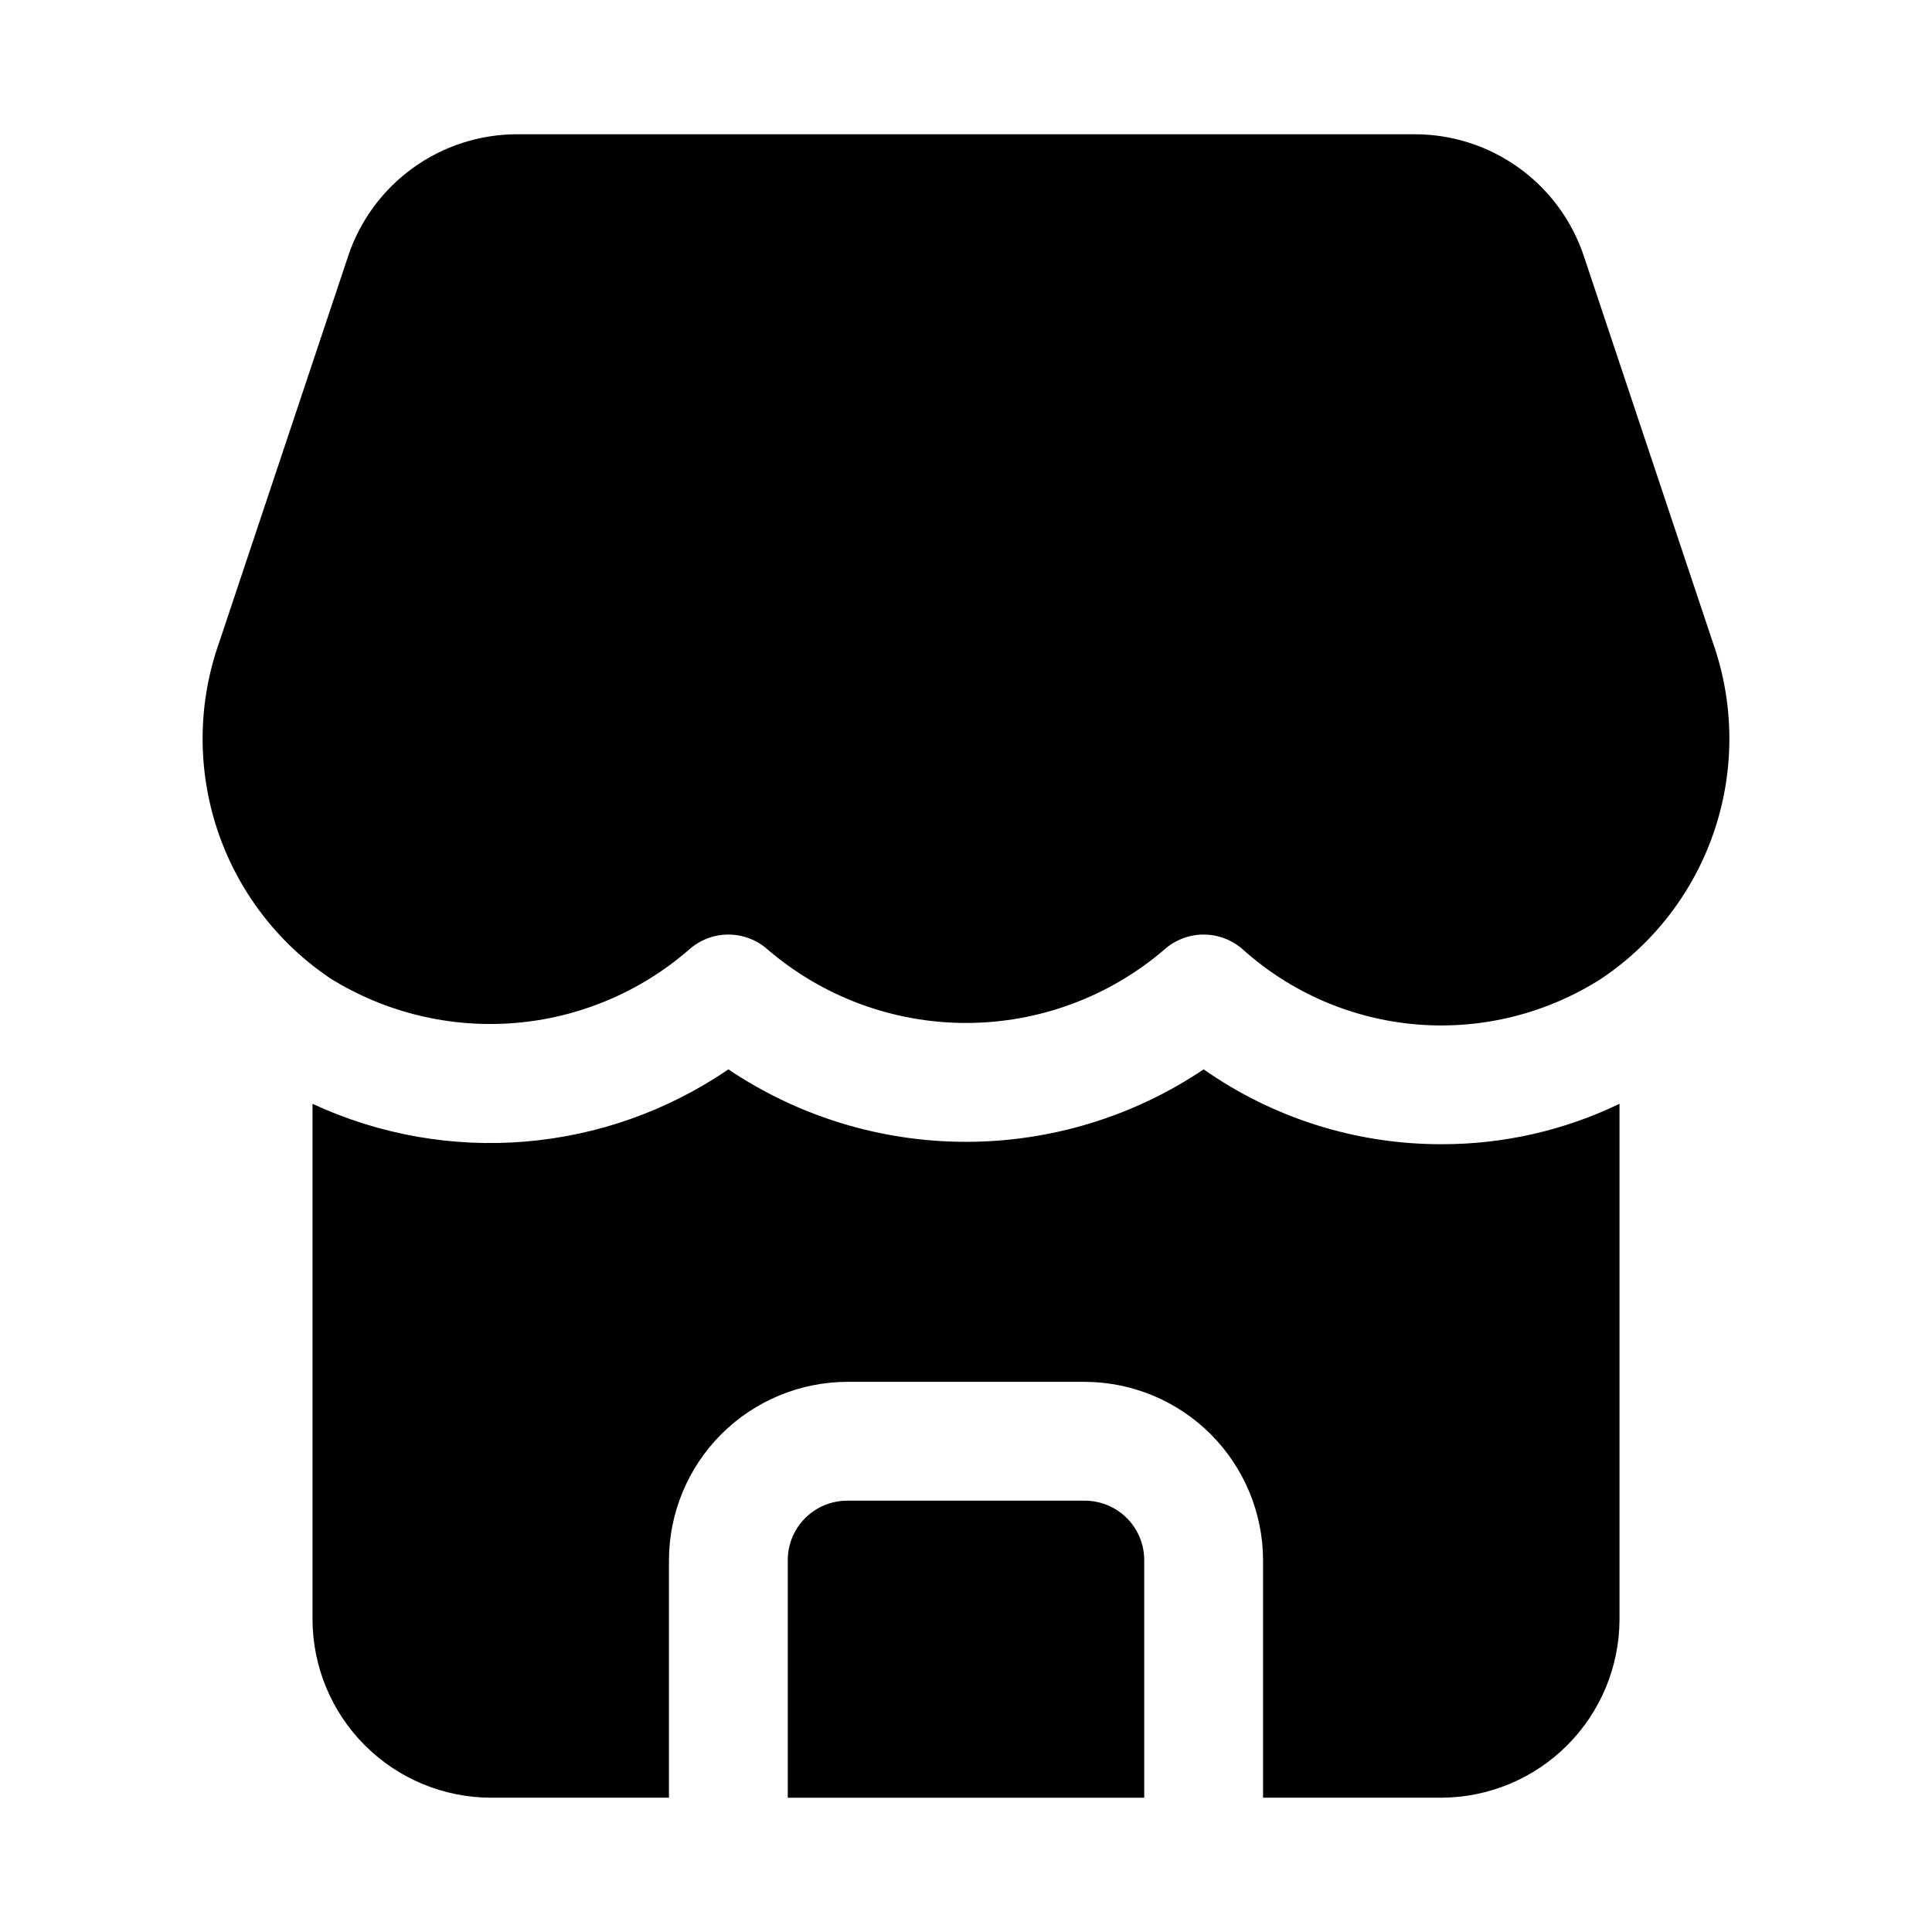 <?xml version="1.0" encoding="UTF-8"?>
<!-- Uploaded to: ICON Repo, www.svgrepo.com, Generator: ICON Repo Mixer Tools -->
<svg fill="#000000" width="800px" height="800px" version="1.1" viewBox="144 144 512 512" xmlns="http://www.w3.org/2000/svg">
 <g>
  <path d="m431.49 541.7h-62.977c-4.176 0-8.18 1.66-11.133 4.609-2.953 2.953-4.613 6.957-4.613 11.133v62.977h94.465v-62.977c0-4.176-1.66-8.18-4.609-11.133-2.953-2.949-6.957-4.609-11.133-4.609z"/>
  <path d="m462.98 427.39c-18.617 12.52-40.543 19.207-62.977 19.207-22.438 0-44.363-6.688-62.977-19.207-32.555 22.273-74.434 25.742-110.21 9.129v136.66c0.039 12.516 5.027 24.508 13.875 33.355 8.852 8.852 20.844 13.84 33.359 13.875h47.23v-62.977c0.039-12.516 5.027-24.504 13.875-33.355 8.852-8.848 20.844-13.836 33.359-13.875h62.977c12.512 0.039 24.504 5.027 33.355 13.875 8.848 8.852 13.836 20.84 13.875 33.355v62.977h47.23c12.516-0.035 24.508-5.023 33.359-13.875 8.848-8.848 13.836-20.84 13.875-33.355v-136.66c-14.73 7.098-30.883 10.758-47.234 10.707-22.531 0.027-44.523-6.902-62.973-19.836z"/>
  <path d="m597.84 314.02-34.102-102.15c-3.133-9.391-9.137-17.559-17.16-23.352-8.027-5.797-17.672-8.922-27.57-8.938h-238.02c-9.898 0.016-19.543 3.141-27.566 8.938-8.027 5.793-14.031 13.961-17.16 23.352l-34.102 102.15c-5.742 16.059-5.953 33.57-0.602 49.762 5.352 16.191 15.957 30.129 30.137 39.602 14.57 9.004 31.641 13.109 48.711 11.723s33.254-8.199 46.18-19.438c2.867-2.574 6.586-4 10.445-4 3.856 0 7.574 1.426 10.445 4 14.633 12.535 33.262 19.426 52.531 19.426 19.266 0 37.898-6.891 52.527-19.426 2.871-2.574 6.59-4 10.449-4 3.856 0 7.574 1.426 10.445 4 12.805 11.473 29.012 18.434 46.145 19.828 17.137 1.395 34.254-2.859 48.742-12.113 14.176-9.477 24.777-23.418 30.125-39.605 5.348-16.191 5.137-33.703-0.602-49.758z"/>
 </g>
</svg>